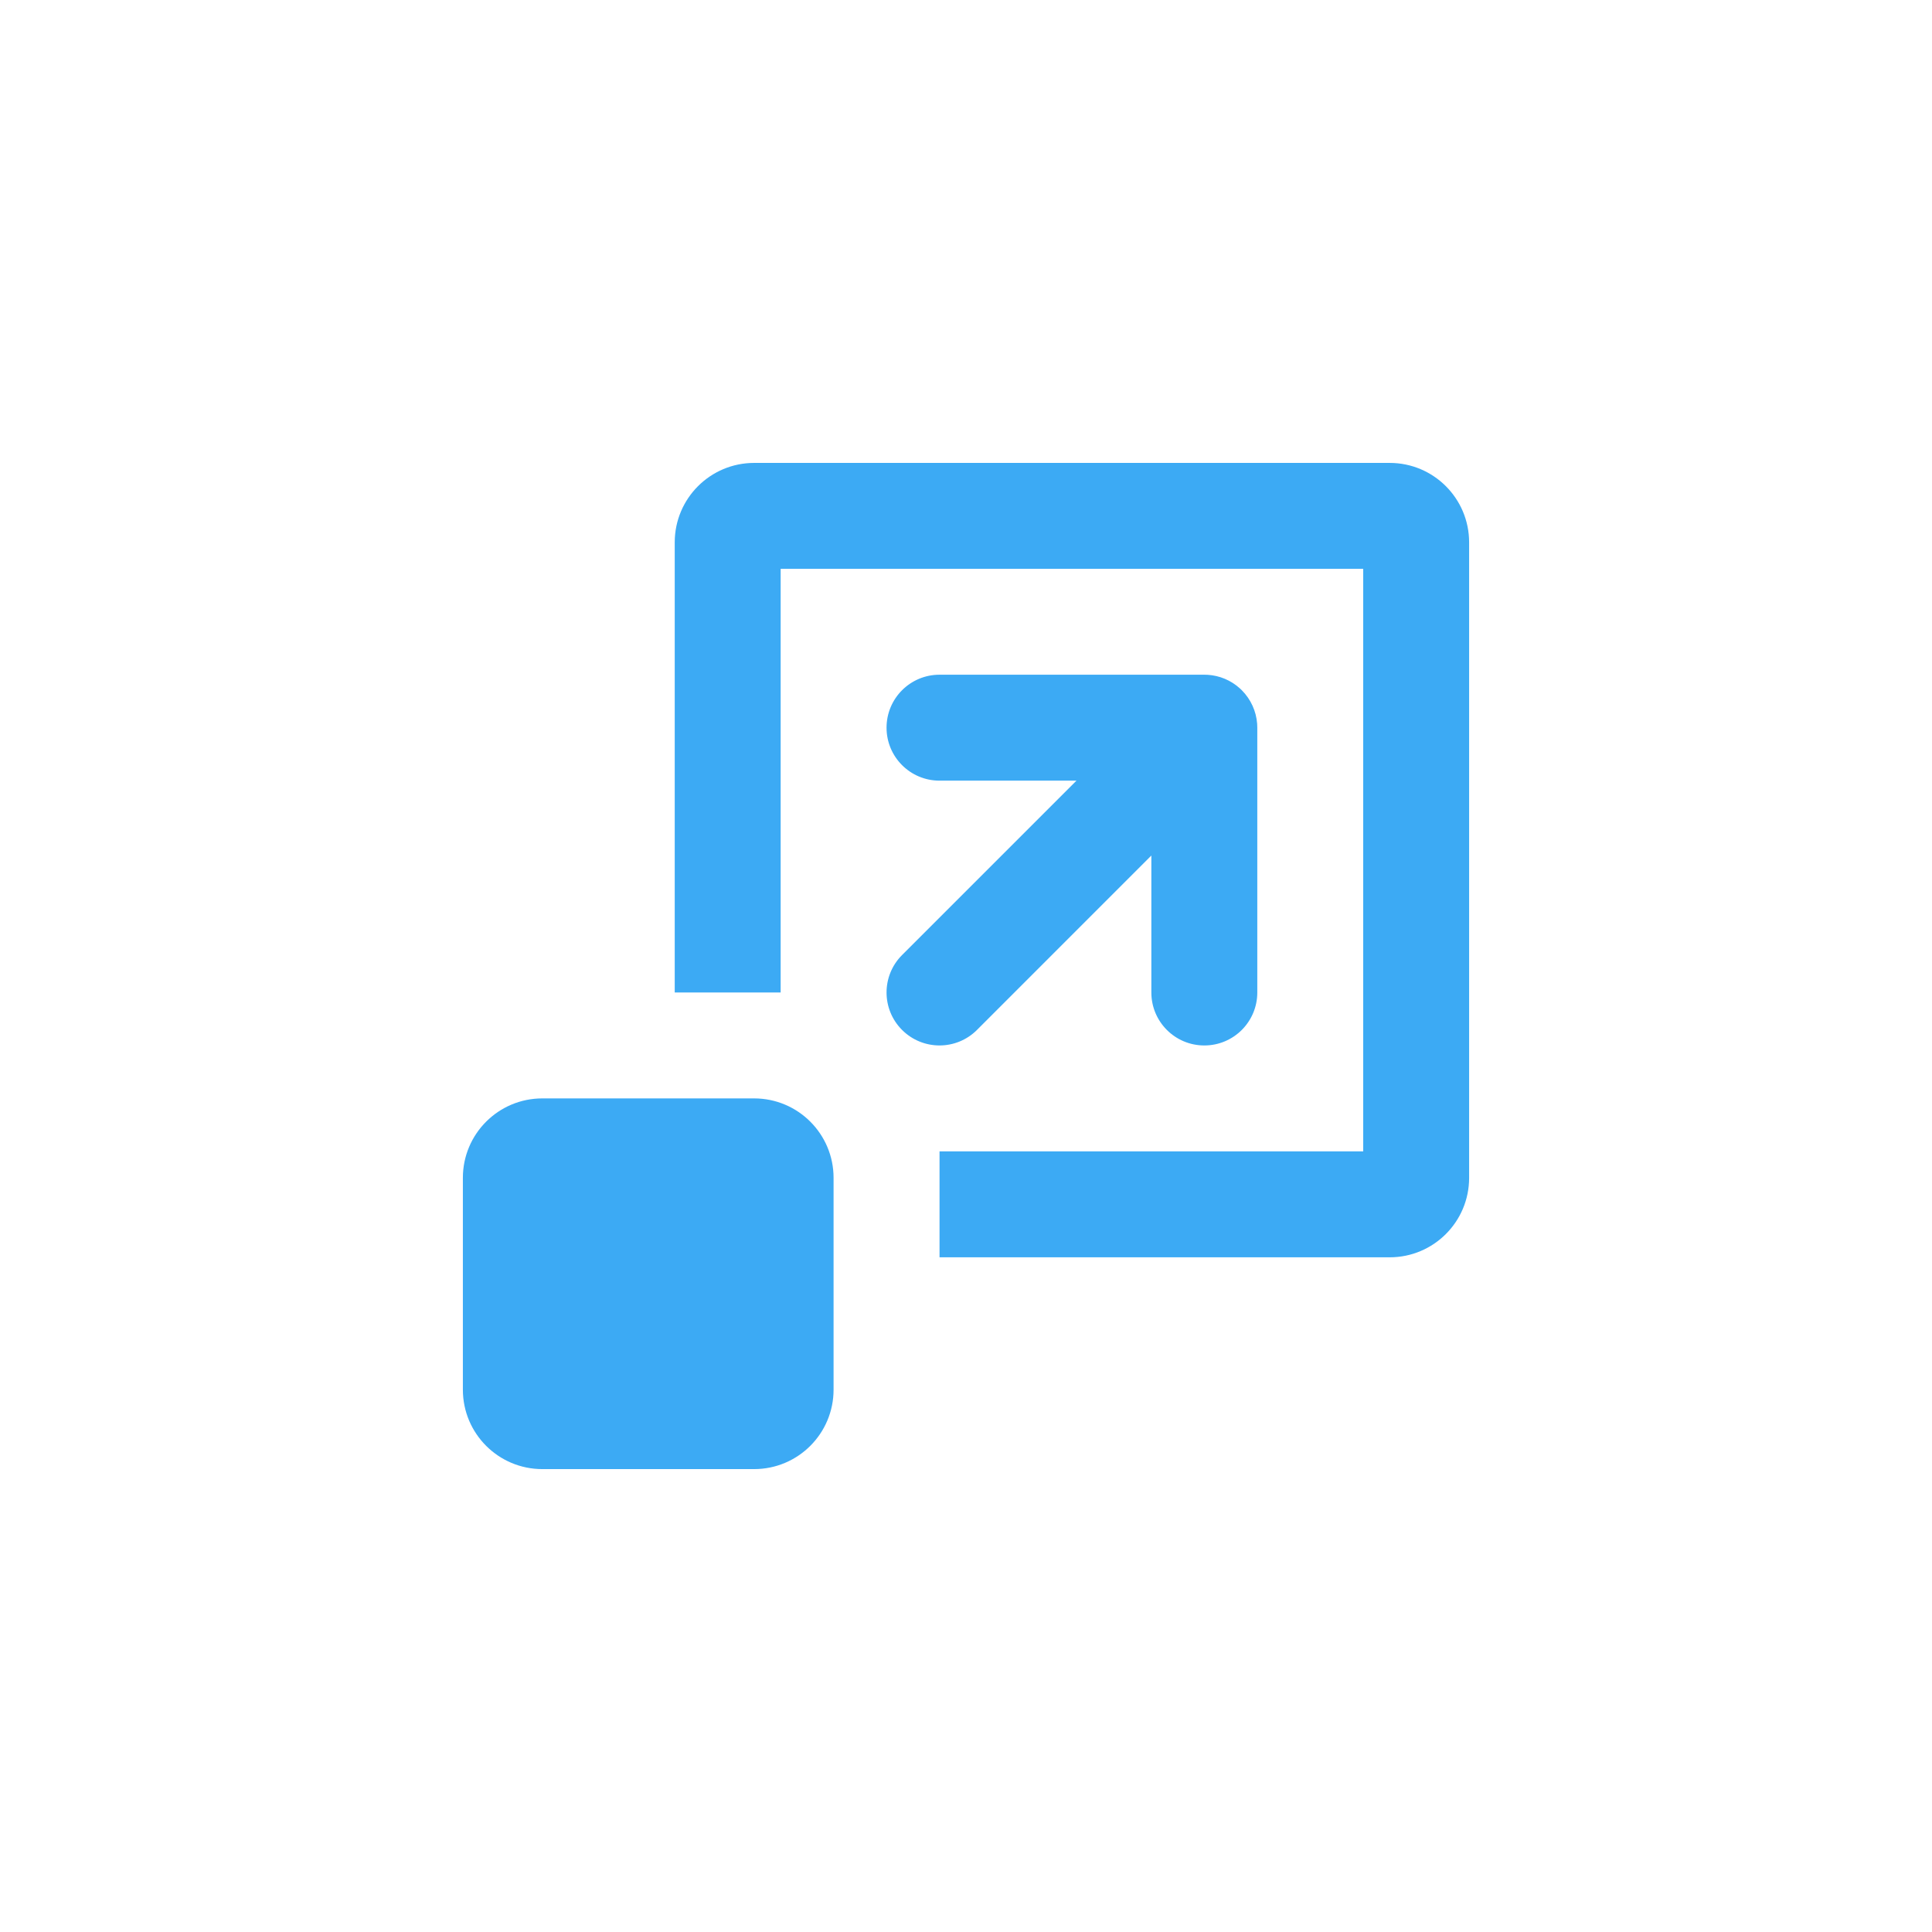 <?xml version="1.0" encoding="UTF-8"?>
<svg id="a" data-name="Ebene 1" xmlns="http://www.w3.org/2000/svg" width="96" height="96" viewBox="0 0 96 96">
  <defs>
    <style>
      .c {
        fill: #3caaf4;
      }
    </style>
  </defs>
  <g id="b" data-name="Ebene 21">
    <g>
      <path class="c" d="m46.684,57.211h21.053v-28.947h-28.947v21.053h-5.263v-22.368c0-2.18,1.767-3.947,3.947-3.947h31.579c2.18,0,3.947,1.767,3.947,3.947v31.579c0,2.18-1.767,3.947-3.947,3.947h-22.368v-5.263Z"/>
      <path class="c" d="m46.684,33.526c-1.453,0-2.632,1.178-2.632,2.632s1.178,2.632,2.632,2.632h6.805s-8.666,8.665-8.666,8.665c-1.028,1.028-1.028,2.694,0,3.722,1.028,1.028,2.694,1.028,3.722,0l8.665-8.666v6.805c0,1.453,1.178,2.632,2.632,2.632s2.632-1.178,2.632-2.632v-13.158c0-.066-.002-.131-.007-.196-.047-.626-.316-1.217-.763-1.665-.027-.028-.056-.054-.084-.081-.458-.42-1.028-.648-1.608-.685-.056-.004-.112-.005-.168-.005h-13.158Z"/>
      <path class="c" d="m23,58.526c0-2.18,1.767-3.947,3.947-3.947h10.526c2.18,0,3.947,1.767,3.947,3.947v10.526c0,2.18-1.767,3.947-3.947,3.947h-10.526c-2.18,0-3.947-1.767-3.947-3.947v-10.526Z"/>
    </g>
  </g>
</svg>